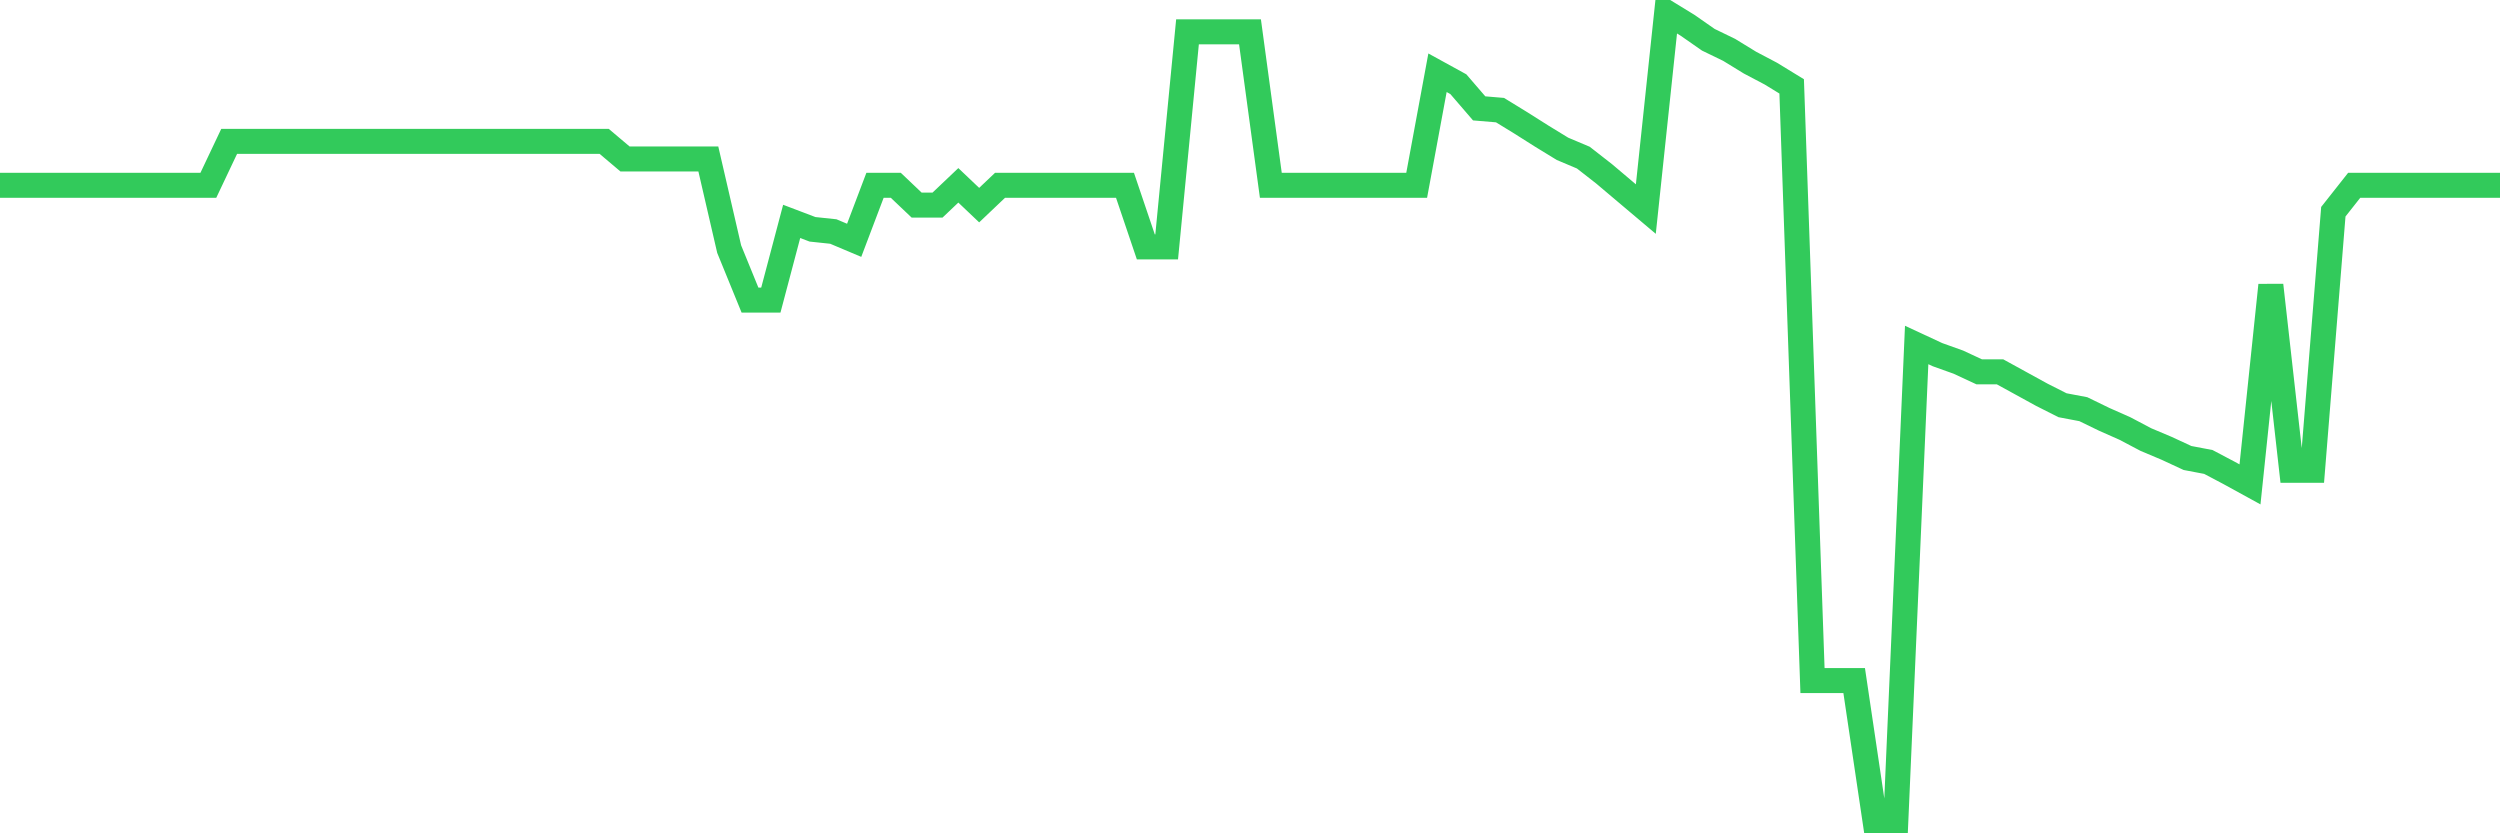 <svg
  xmlns="http://www.w3.org/2000/svg"
  xmlns:xlink="http://www.w3.org/1999/xlink"
  width="120"
  height="40"
  viewBox="0 0 120 40"
  preserveAspectRatio="none"
>
  <polyline
    points="0,8.896 1,8.896 2,8.896 3,8.896 4,8.896 5,8.896 6,8.896 7,8.896 8,8.896 9,8.896 10,8.896 11,6.785 12,6.785 13,6.785 14,6.785 15,6.785 16,6.785 17,6.785 18,6.785 19,6.785 20,6.785 21,6.785 22,6.785 23,6.785 24,6.785 25,6.785 26,6.785 27,6.785 28,6.785 29,6.785 30,7.63 31,7.63 32,7.63 33,7.63 34,7.63 35,11.957 36,14.406 37,14.406 38,10.627 39,11.007 40,11.113 41,11.535 42,8.896 43,8.896 44,9.846 45,9.846 46,8.896 47,9.846 48,8.896 49,8.896 50,8.896 51,8.896 52,8.896 53,8.896 54,8.896 55,11.852 56,11.852 57,1.529 58,1.529 59,1.529 60,1.529 61,8.896 62,8.896 63,8.896 64,8.896 65,8.896 66,8.896 67,8.896 68,8.896 69,3.492 70,4.041 71,5.202 72,5.286 73,5.899 74,6.532 75,7.144 76,7.566 77,8.347 78,9.192 79,10.036 80,0.6 81,1.212 82,1.909 83,2.394 84,3.007 85,3.534 86,4.146 87,32.666 88,32.666 89,32.666 90,39.4 91,39.4 92,16.559 93,17.024 94,17.382 95,17.847 96,17.847 97,18.396 98,18.945 99,19.451 100,19.641 101,20.127 102,20.57 103,21.098 104,21.52 105,21.984 106,22.174 107,22.702 108,23.251 109,13.688 110,22.575 111,22.575 112,10.163 113,8.896 114,8.896 115,8.896 116,8.896 117,8.896 118,8.896 119,8.896 120,8.896"
    fill="none"
    stroke="#32ca5b"
    stroke-width="1.2"
  >
  </polyline>
</svg>